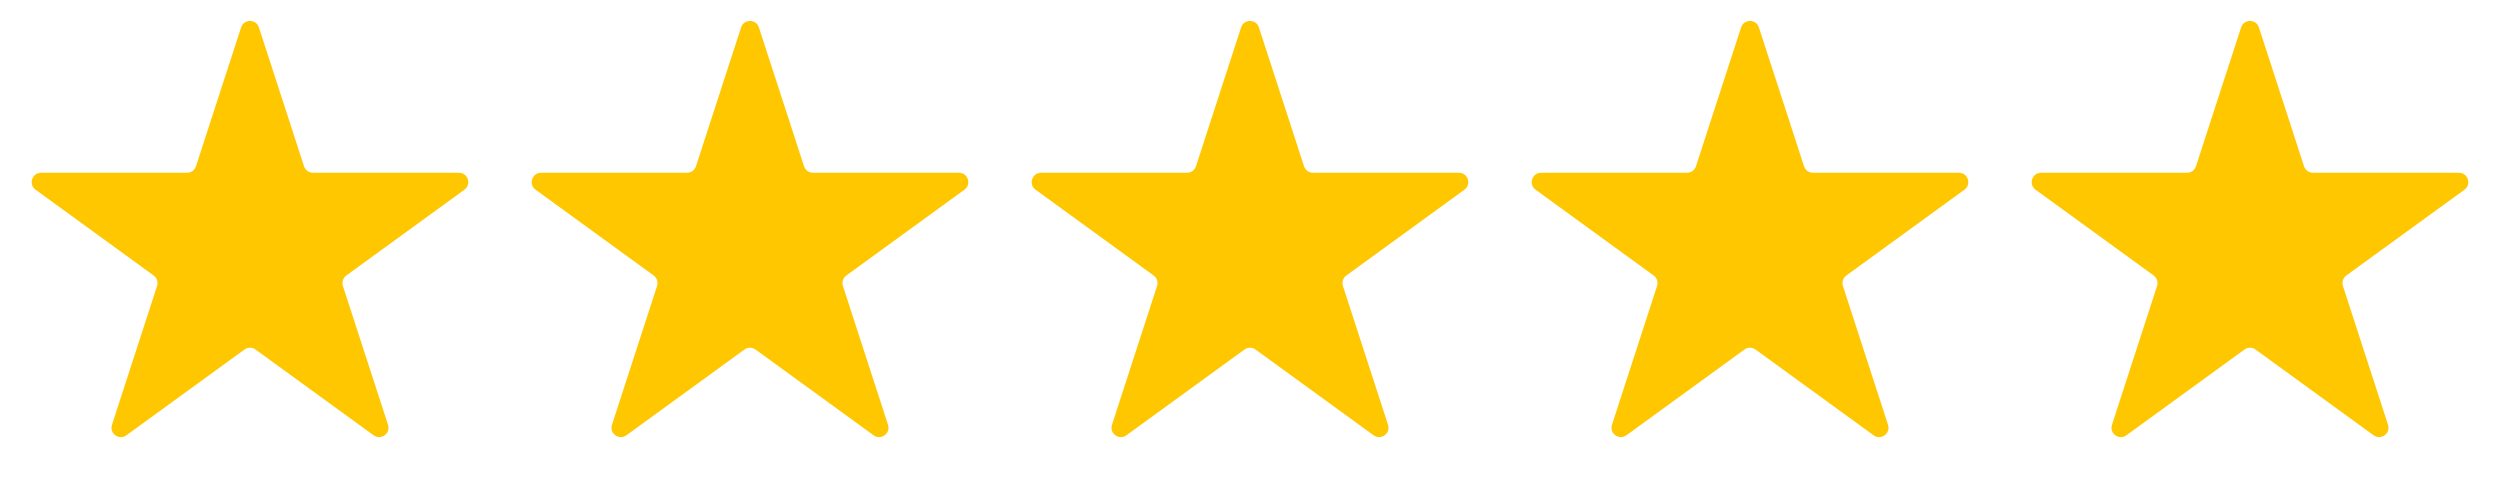 <svg width="80" height="16" viewBox="0 0 80 16" fill="none" xmlns="http://www.w3.org/2000/svg">
<path d="M7.715 0.878C7.804 0.602 8.196 0.602 8.285 0.878L9.729 5.321C9.769 5.444 9.884 5.528 10.014 5.528H14.685C14.976 5.528 15.097 5.9 14.861 6.071L11.082 8.816C10.977 8.893 10.933 9.028 10.973 9.152L12.417 13.594C12.507 13.87 12.19 14.1 11.955 13.929L8.176 11.184C8.071 11.107 7.929 11.107 7.824 11.184L4.045 13.929C3.81 14.1 3.493 13.87 3.583 13.594L5.026 9.152C5.067 9.028 5.023 8.893 4.917 8.816L1.139 6.071C0.903 5.9 1.024 5.528 1.315 5.528H5.986C6.116 5.528 6.231 5.444 6.271 5.321L7.715 0.878Z" fill="#FFC700"/>
<path d="M23.715 0.878C23.805 0.602 24.195 0.602 24.285 0.878L25.729 5.321C25.769 5.444 25.884 5.528 26.014 5.528H30.685C30.976 5.528 31.097 5.9 30.861 6.071L27.082 8.816C26.977 8.893 26.933 9.028 26.974 9.152L28.417 13.594C28.507 13.87 28.19 14.1 27.955 13.929L24.176 11.184C24.071 11.107 23.929 11.107 23.824 11.184L20.045 13.929C19.81 14.1 19.493 13.87 19.583 13.594L21.026 9.152C21.067 9.028 21.023 8.893 20.918 8.816L17.139 6.071C16.903 5.9 17.024 5.528 17.315 5.528H21.986C22.116 5.528 22.231 5.444 22.271 5.321L23.715 0.878Z" fill="#FFC700"/>
<path d="M39.715 0.878C39.804 0.602 40.196 0.602 40.285 0.878L41.729 5.321C41.769 5.444 41.884 5.528 42.014 5.528H46.685C46.976 5.528 47.097 5.9 46.861 6.071L43.083 8.816C42.977 8.893 42.933 9.028 42.974 9.152L44.417 13.594C44.507 13.87 44.19 14.1 43.955 13.929L40.176 11.184C40.071 11.107 39.929 11.107 39.824 11.184L36.045 13.929C35.81 14.1 35.493 13.87 35.583 13.594L37.026 9.152C37.067 9.028 37.023 8.893 36.917 8.816L33.139 6.071C32.903 5.9 33.024 5.528 33.315 5.528H37.986C38.116 5.528 38.231 5.444 38.271 5.321L39.715 0.878Z" fill="#FFC700"/>
<path d="M55.715 0.878C55.804 0.602 56.196 0.602 56.285 0.878L57.729 5.321C57.769 5.444 57.884 5.528 58.014 5.528H62.685C62.976 5.528 63.097 5.9 62.861 6.071L59.083 8.816C58.977 8.893 58.933 9.028 58.974 9.152L60.417 13.594C60.507 13.87 60.19 14.1 59.955 13.929L56.176 11.184C56.071 11.107 55.929 11.107 55.824 11.184L52.045 13.929C51.81 14.1 51.493 13.87 51.583 13.594L53.026 9.152C53.067 9.028 53.023 8.893 52.917 8.816L49.139 6.071C48.903 5.9 49.024 5.528 49.315 5.528H53.986C54.116 5.528 54.231 5.444 54.271 5.321L55.715 0.878Z" fill="#FFC700"/>
<path d="M71.715 0.878C71.805 0.602 72.195 0.602 72.285 0.878L73.729 5.321C73.769 5.444 73.884 5.528 74.014 5.528H78.685C78.976 5.528 79.097 5.9 78.862 6.071L75.082 8.816C74.977 8.893 74.933 9.028 74.974 9.152L76.417 13.594C76.507 13.87 76.19 14.1 75.955 13.929L72.176 11.184C72.071 11.107 71.929 11.107 71.824 11.184L68.045 13.929C67.81 14.1 67.493 13.87 67.583 13.594L69.026 9.152C69.067 9.028 69.023 8.893 68.918 8.816L65.138 6.071C64.903 5.9 65.024 5.528 65.315 5.528H69.986C70.116 5.528 70.231 5.444 70.271 5.321L71.715 0.878Z" fill="#FFC700"/>
</svg>
